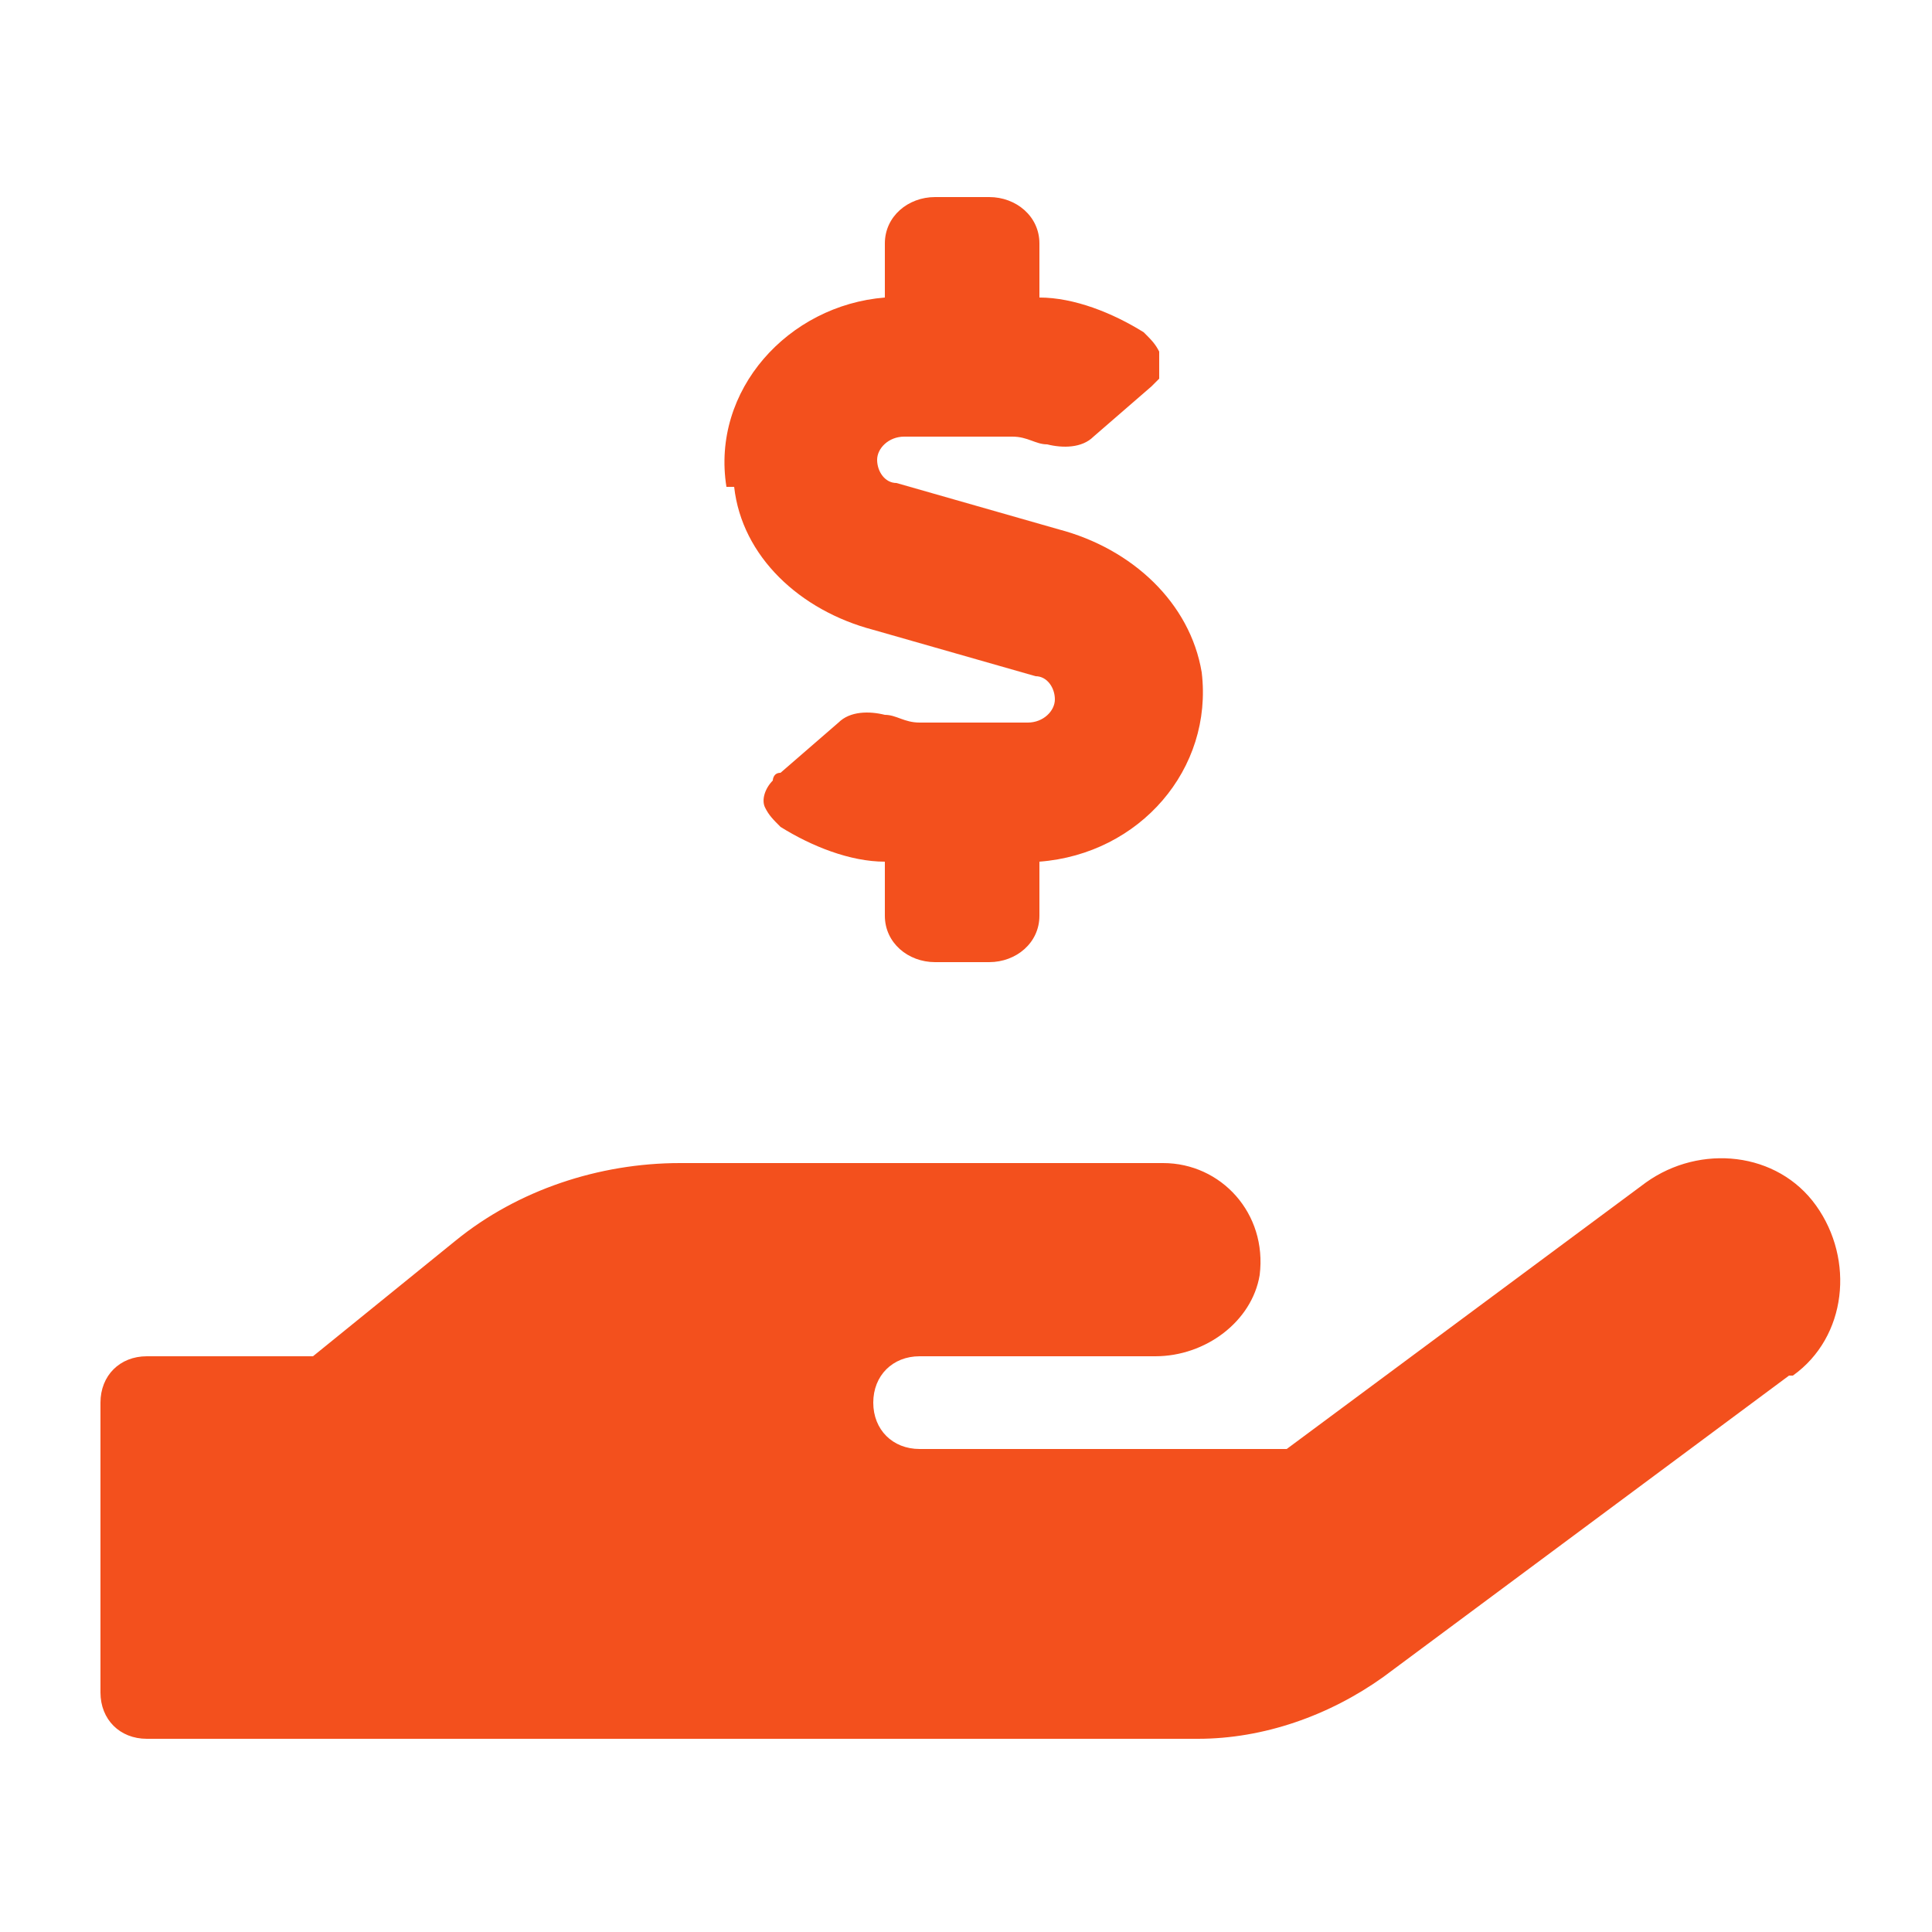 <?xml version="1.0" encoding="UTF-8"?><svg id="a" xmlns="http://www.w3.org/2000/svg" width="50" height="50" viewBox="0 0 50 50"><path d="m46.3,35.6l-10.5,7.8c-1.4,1-3.1,1.6-4.8,1.6H3.8c-.7,0-1.2-.5-1.2-1.2v-7.5c0-.7.5-1.2,1.2-1.2h4.3l3.7-3c1.6-1.3,3.7-2,5.8-2h12.5c1.5,0,2.7,1.3,2.5,2.9-.2,1.2-1.4,2.1-2.7,2.1h-6.1c-.7,0-1.2.5-1.2,1.2s.5,1.2,1.2,1.2h9.5l9.3-6.9c1.4-1,3.4-.8,4.4.6s.8,3.4-.6,4.4ZM18.8,12.6c-.4-2.5,1.6-4.7,4.1-4.9v-1.4c0-.7.6-1.2,1.3-1.2h1.4c.7,0,1.3.5,1.3,1.2v1.4c.9,0,1.9.4,2.7.9.2.2.3.3.4.5,0,.2,0,.5,0,.7l-.2.2-1.5,1.3c-.3.3-.8.3-1.2.2-.3,0-.5-.2-.9-.2h-2.8c-.4,0-.7.3-.7.6s.2.6.5.6l4.2,1.2c1.9.5,3.4,1.9,3.7,3.7.3,2.5-1.6,4.7-4.2,4.9v1.4c0,.7-.6,1.2-1.3,1.2h-1.4c-.7,0-1.3-.5-1.3-1.2v-1.4c-.9,0-1.9-.4-2.7-.9-.2-.2-.3-.3-.4-.5s0-.5.2-.7c0,0,0-.2.2-.2l1.5-1.3c.3-.3.8-.3,1.2-.2.3,0,.5.2.9.2h2.8c.4,0,.7-.3.7-.6s-.2-.6-.5-.6l-4.2-1.2c-1.9-.5-3.4-1.9-3.6-3.7Z" style="fill:#f3501d;"/></svg>